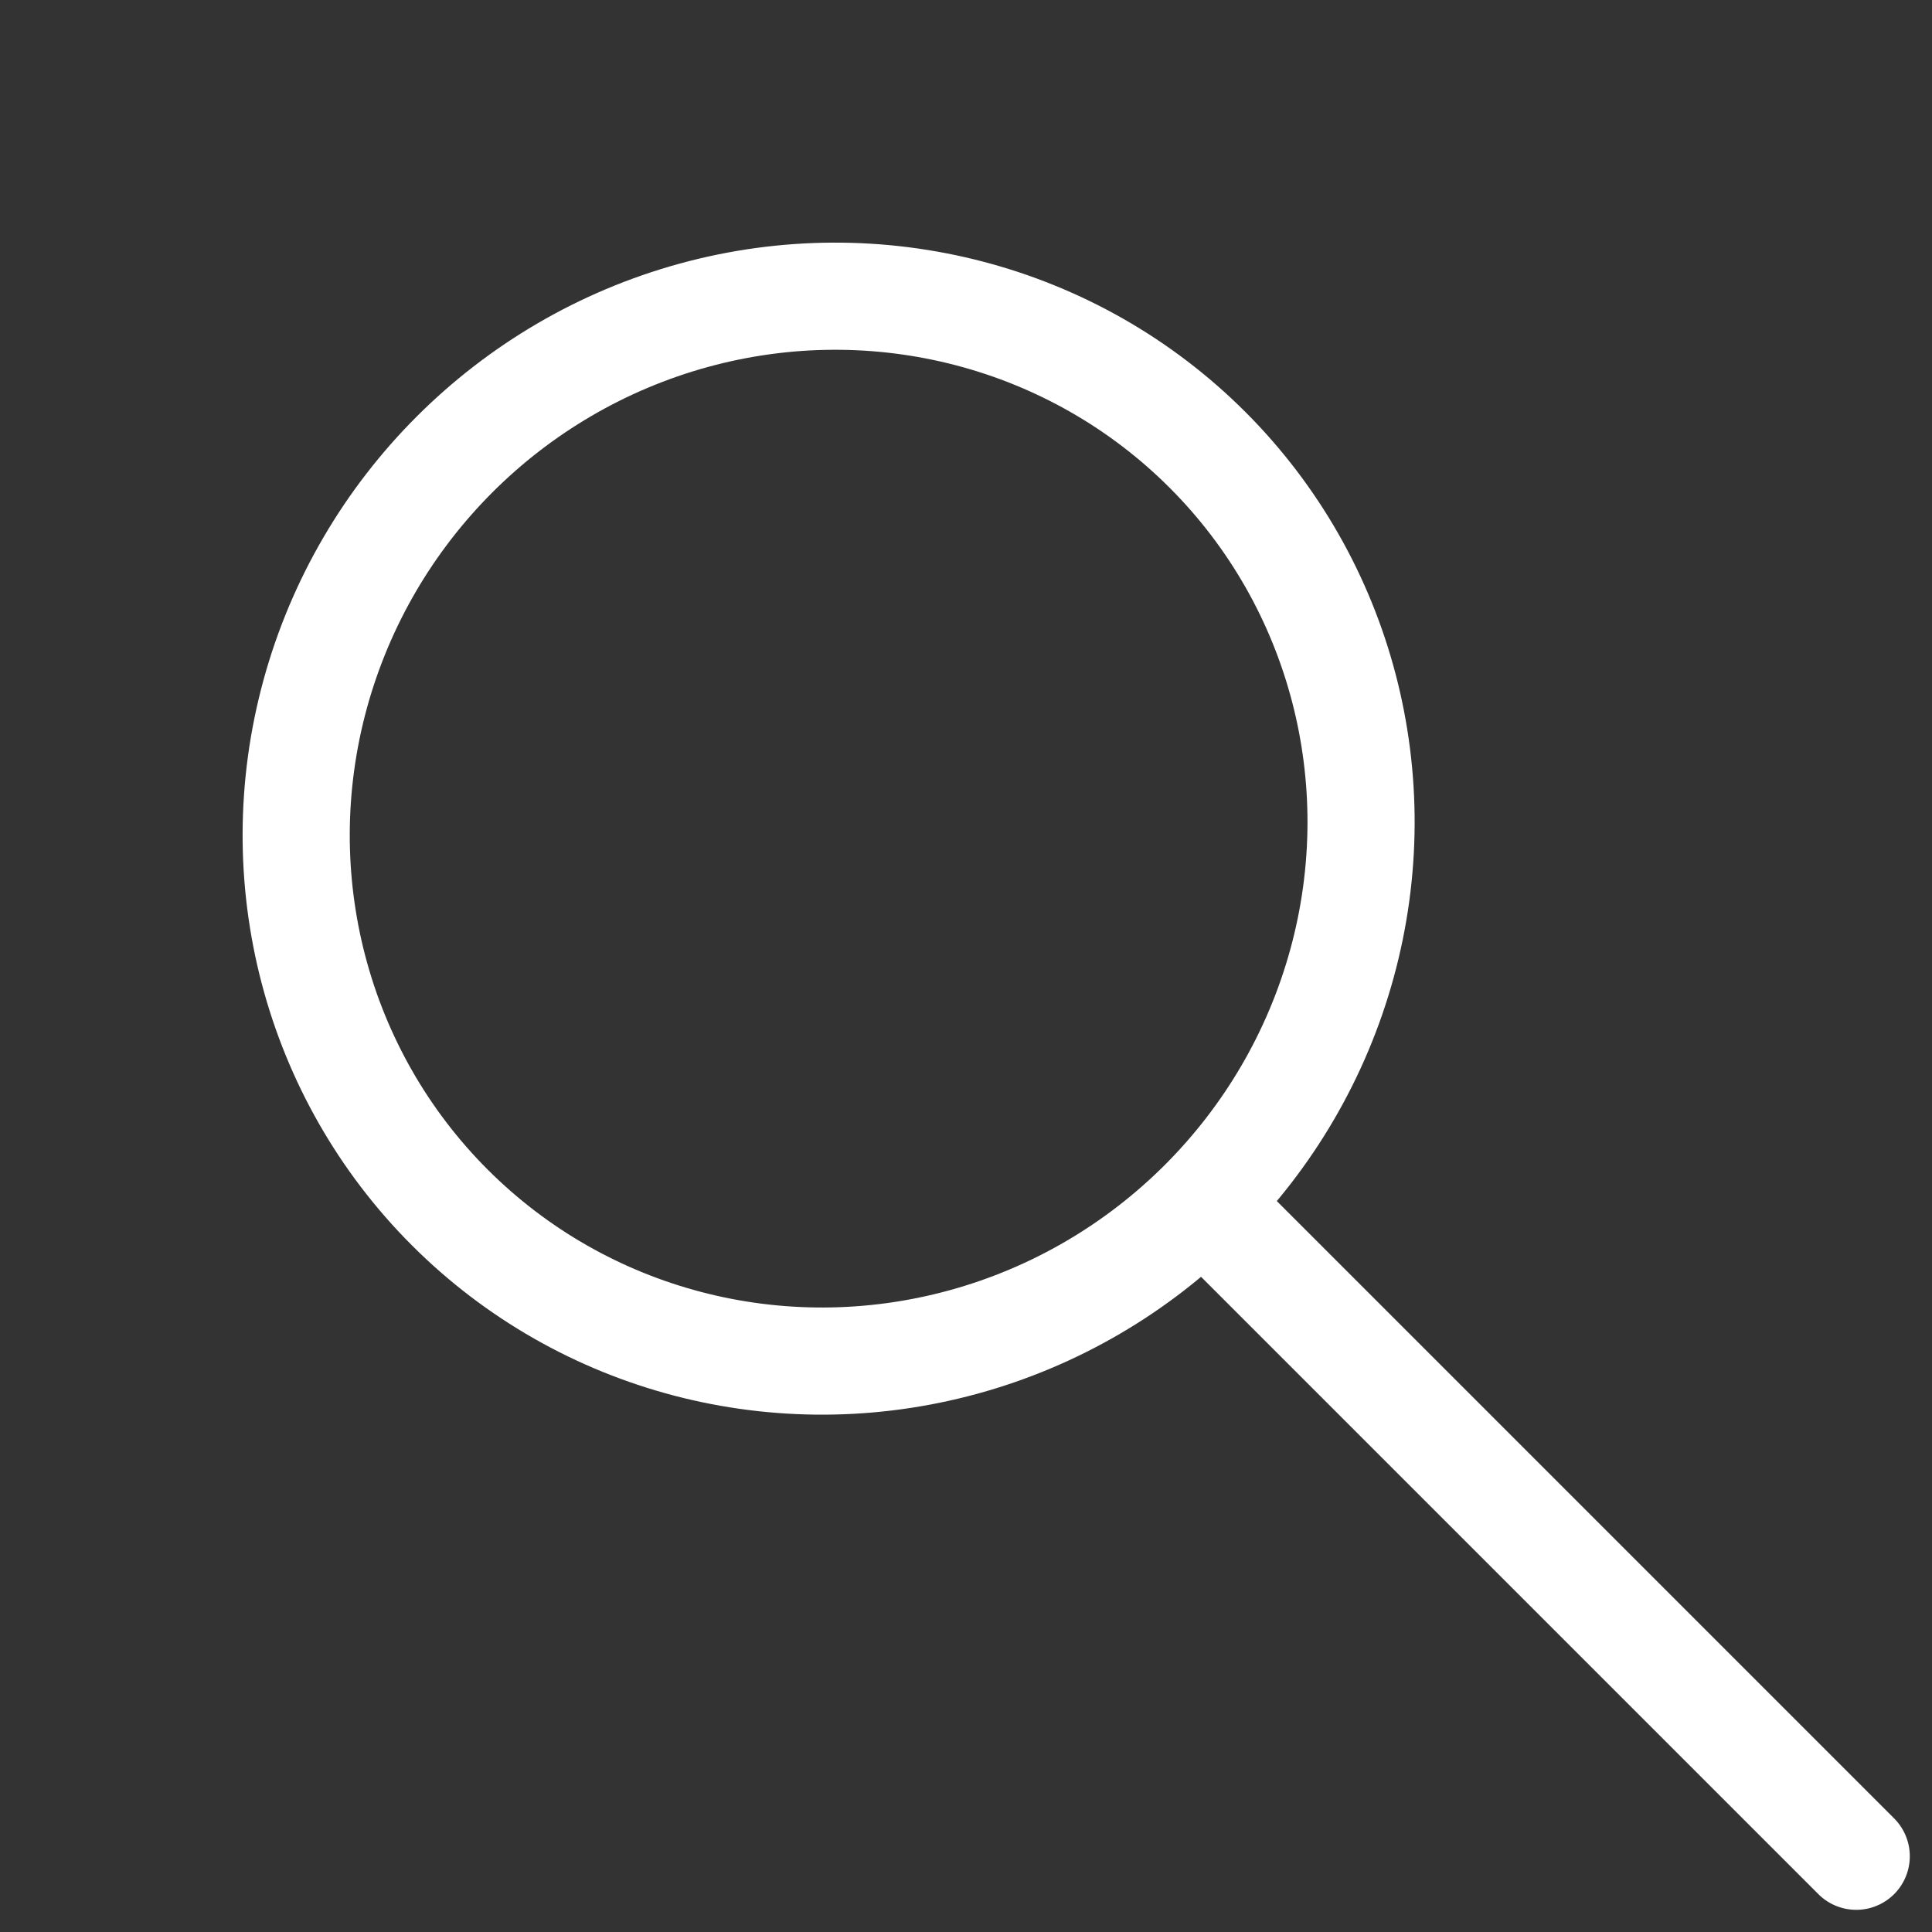 <svg xmlns="http://www.w3.org/2000/svg" width="18.031" height="18.031" viewBox="0 0 18.031 18.031">
  <rect x="0" y="0" width="18.031" height="18.031" fill="#333333" stroke="none"/>
  <g id="グループ_508" data-name="グループ 508" transform="translate(21.213 13.435) rotate(135)">
    <g id="楕円形_42" data-name="楕円形 42" transform="translate(0 8.125)" fill="none" stroke="#fff" stroke-width="1">
      <ellipse cx="5.5" cy="5.438" rx="5.5" ry="5.438" stroke="none"/>
      <ellipse cx="5.5" cy="5.438" rx="5" ry="4.938" fill="none"/>
    </g>
    <line id="線_56" data-name="線 56" y1="8.156" transform="translate(5.5 0)" fill="none" stroke="#fff" stroke-linecap="round" stroke-width="1"/>
  </g>
</svg>
